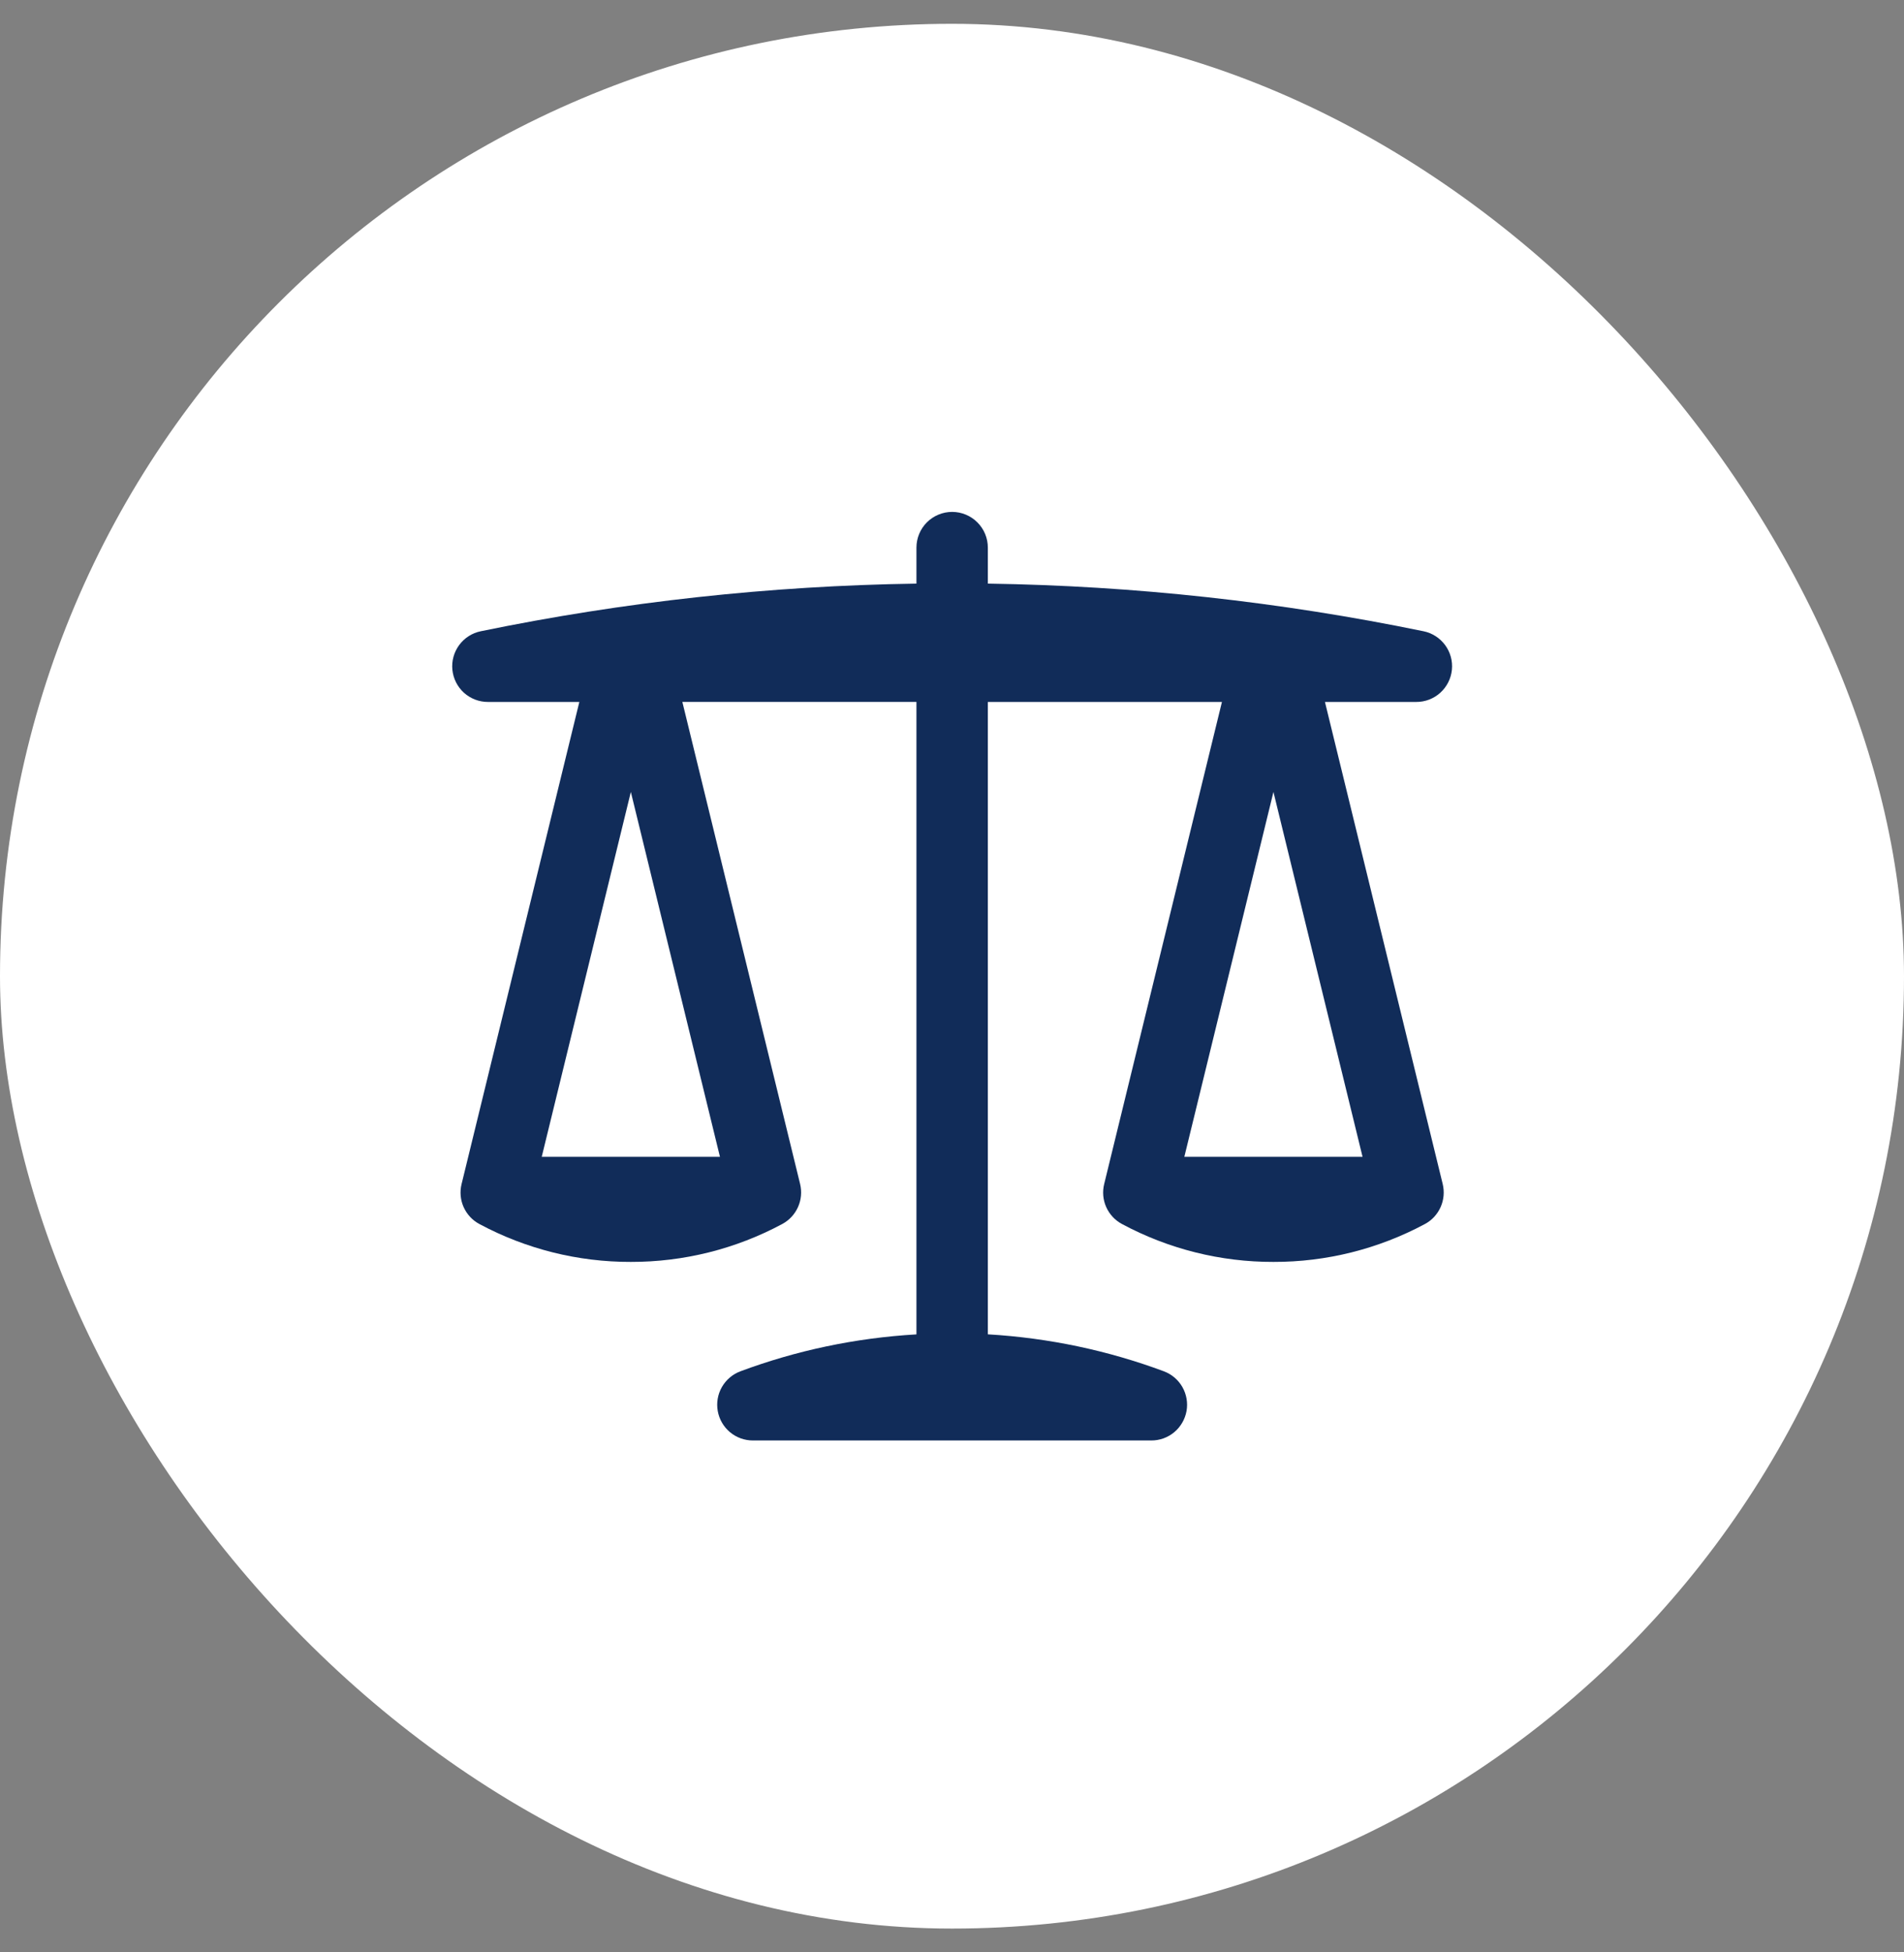 <svg width="40" height="41" viewBox="0 0 40 41" fill="none" xmlns="http://www.w3.org/2000/svg">
<rect x="0" y="0" width="40" height="41" fill="#808080" stroke="none"/>
<rect y="0.5" width="40" height="40" rx="20" fill="white"/>
<path fill-rule="evenodd" clip-rule="evenodd" d="M20.003 10.75C20.202 10.75 20.392 10.829 20.533 10.97C20.674 11.11 20.753 11.301 20.753 11.5V12.256C23.828 12.301 26.892 12.636 29.905 13.256C30.087 13.293 30.249 13.397 30.36 13.547C30.47 13.697 30.521 13.882 30.502 14.067C30.483 14.253 30.395 14.424 30.257 14.549C30.119 14.673 29.939 14.742 29.753 14.741H27.835L30.309 24.865C30.348 25.027 30.333 25.197 30.265 25.349C30.197 25.501 30.081 25.627 29.934 25.705C28.956 26.229 27.863 26.503 26.753 26.5C25.643 26.503 24.55 26.229 23.572 25.705C23.425 25.627 23.308 25.501 23.24 25.349C23.172 25.197 23.157 25.027 23.197 24.865L25.671 14.741H20.753V28.021C22.046 28.097 23.287 28.364 24.45 28.797C24.615 28.858 24.753 28.976 24.84 29.128C24.927 29.281 24.958 29.46 24.927 29.633C24.895 29.806 24.804 29.963 24.669 30.076C24.534 30.189 24.364 30.25 24.188 30.25H15.818C15.642 30.25 15.471 30.189 15.336 30.076C15.201 29.963 15.11 29.806 15.079 29.633C15.048 29.46 15.078 29.281 15.166 29.128C15.253 28.976 15.391 28.858 15.556 28.797C16.718 28.364 17.96 28.097 19.253 28.022V14.74H14.335L16.809 24.864C16.848 25.026 16.833 25.196 16.765 25.348C16.697 25.5 16.581 25.625 16.434 25.704C15.456 26.229 14.363 26.502 13.253 26.5C12.143 26.503 11.05 26.229 10.072 25.705C9.925 25.627 9.808 25.501 9.74 25.349C9.672 25.197 9.657 25.027 9.697 24.865L12.171 14.741H10.253C10.067 14.742 9.887 14.673 9.748 14.549C9.61 14.424 9.523 14.253 9.504 14.067C9.485 13.882 9.536 13.697 9.646 13.547C9.756 13.397 9.918 13.293 10.101 13.256C13.113 12.636 16.177 12.301 19.253 12.256V11.5C19.253 11.301 19.332 11.11 19.472 10.97C19.613 10.829 19.804 10.75 20.003 10.75ZM24.881 24.293L26.753 16.631L28.625 24.293H24.881ZM15.125 24.293L13.253 16.631L11.381 24.293H15.125Z" fill="#112C59"/>
</svg>

